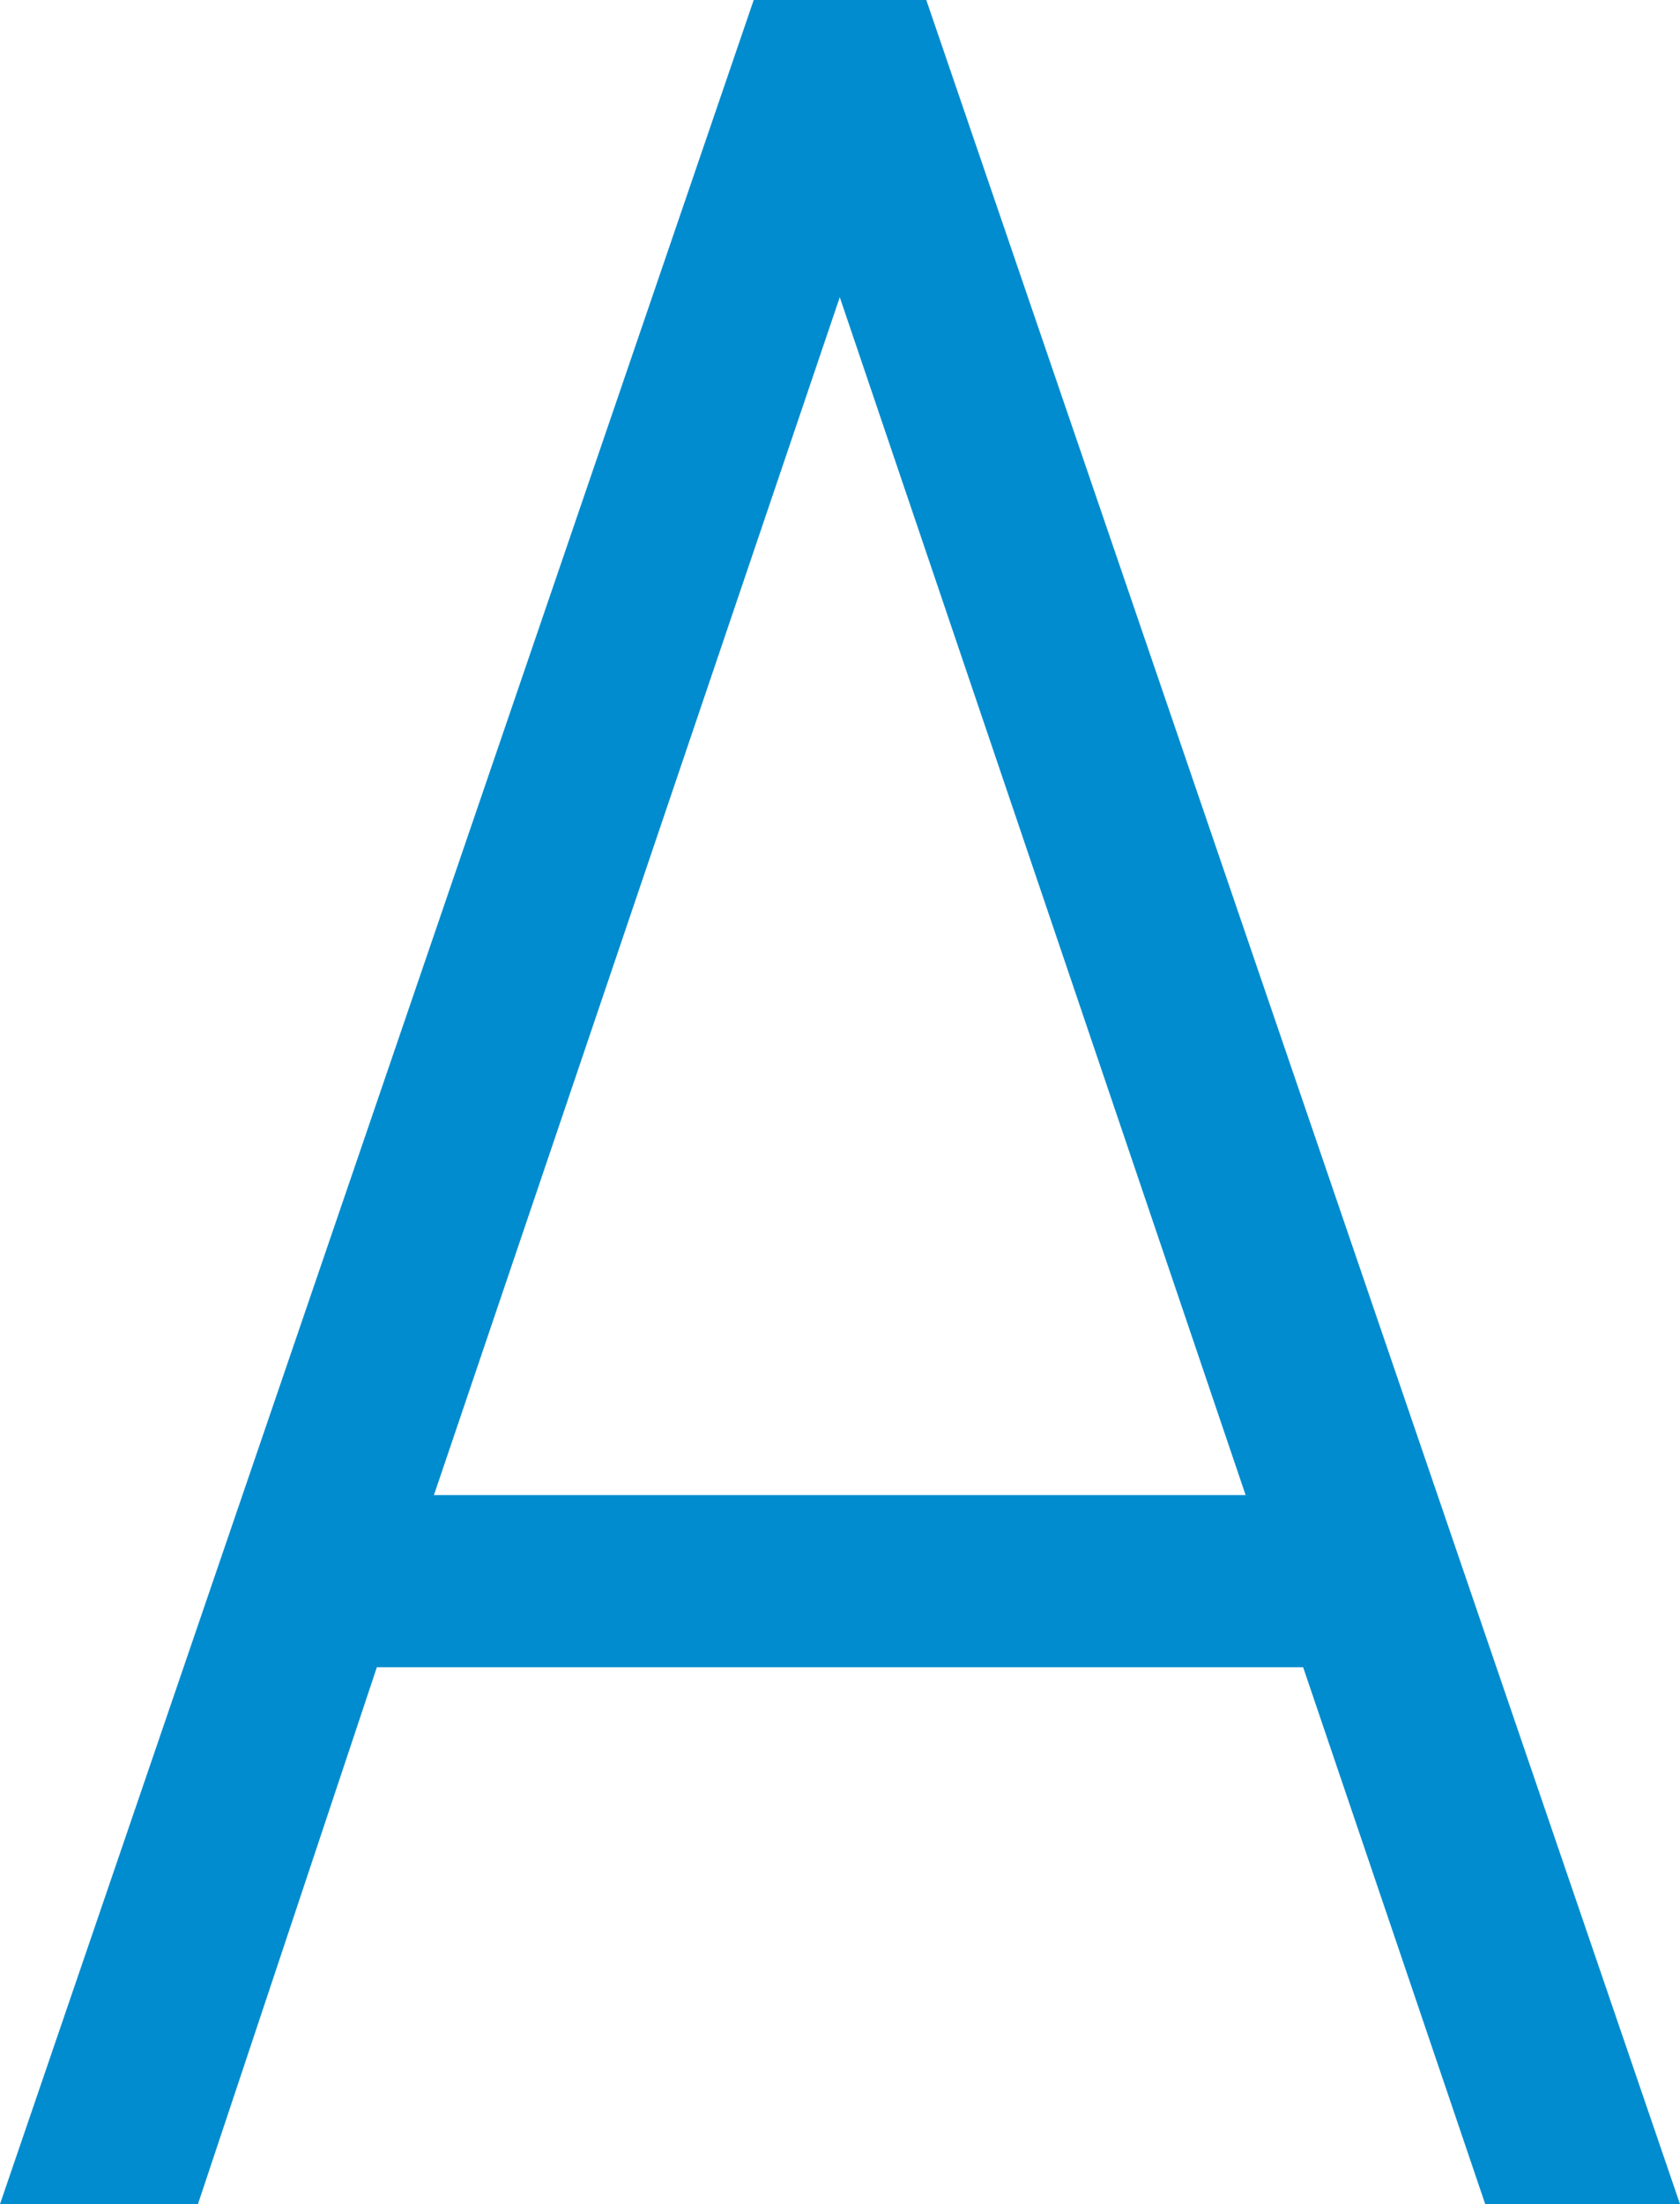 <?xml version="1.0" encoding="UTF-8"?>
<svg id="_レイヤー_2" data-name="レイヤー 2" xmlns="http://www.w3.org/2000/svg" viewBox="0 0 37.09 48.65">
  <defs>
    <style>
      .cls-1 {
        fill: #008cce;
        stroke-width: 0px;
      }
    </style>
  </defs>
  <g id="_レイヤー_1-2" data-name="レイヤー 1">
    <path class="cls-1" d="M0,48.65L16.64,0h3.81l16.64,48.65h-4.3l-4.02-11.85H8.32l-3.95,11.85H0ZM9.59,33h17.91L18.54,6.56l-8.96,26.44Z"/>
  </g>
</svg>